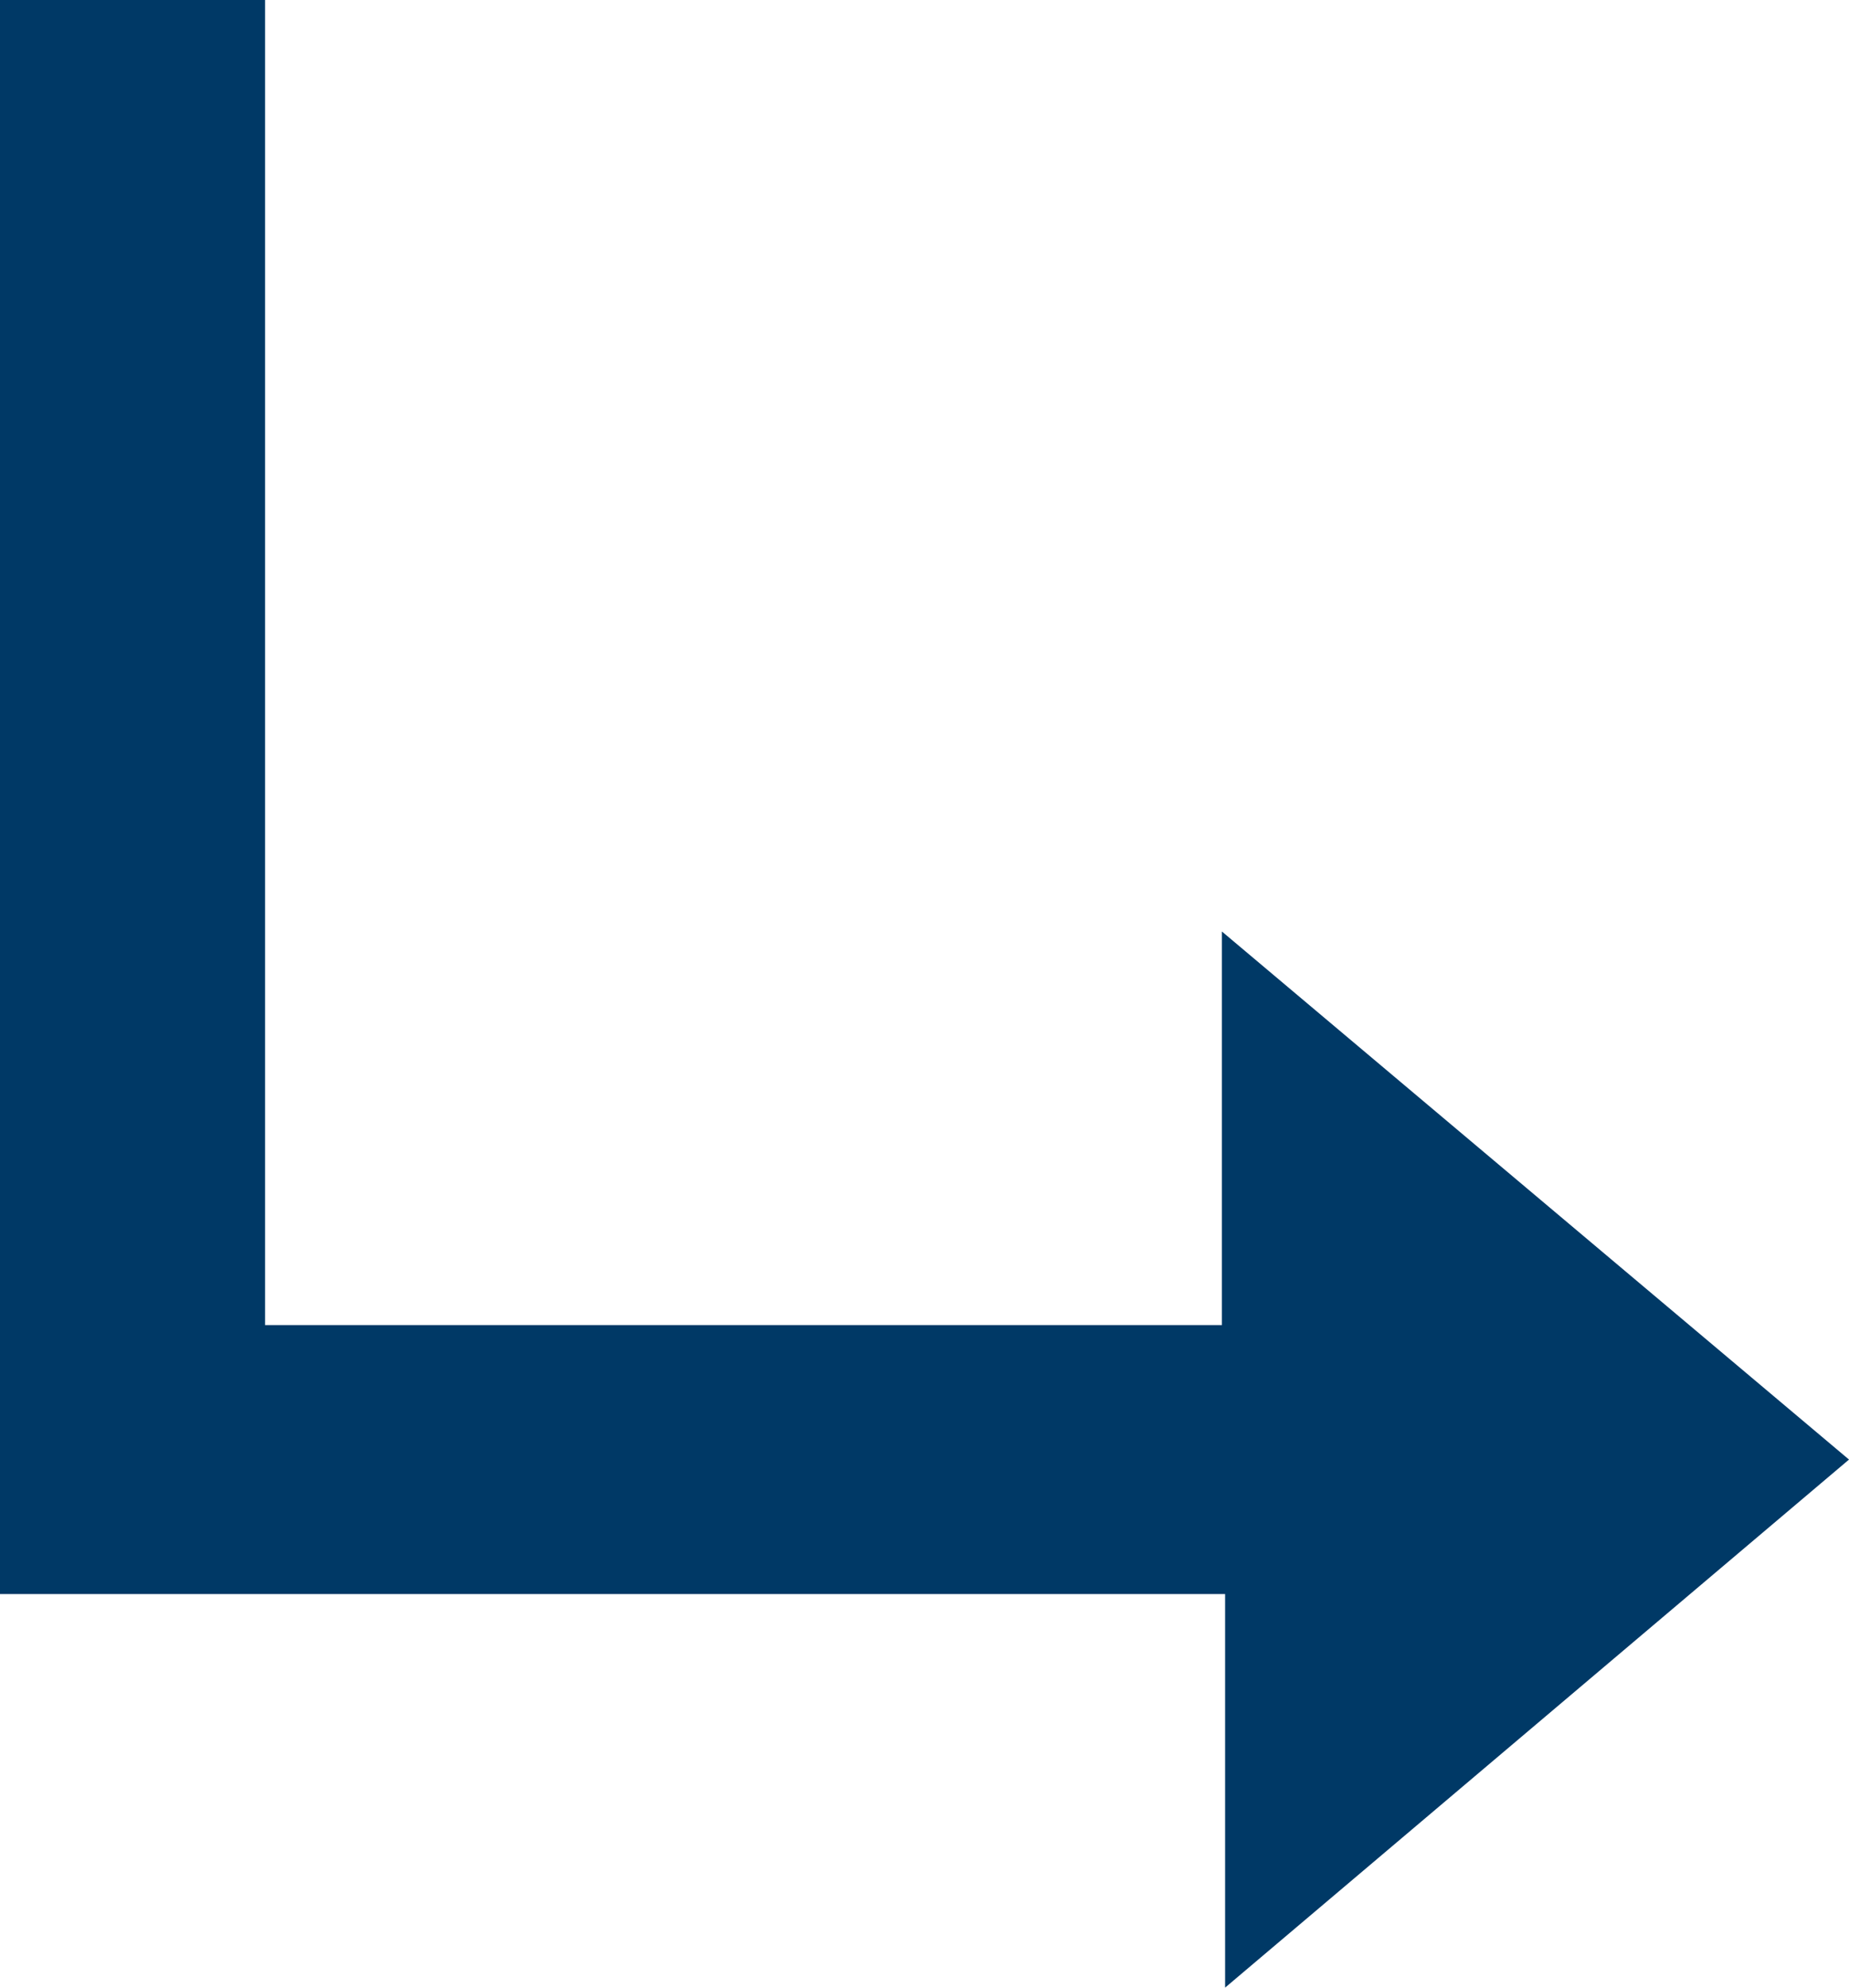 <svg width="40" height="43" viewBox="0 0 40 43" fill="none" xmlns="http://www.w3.org/2000/svg">
<path d="M5.734 0V28.667H26.434V20.152L40 31.576L26.503 43V34.485H0V0H5.734Z" fill="#003966"/>
</svg>
